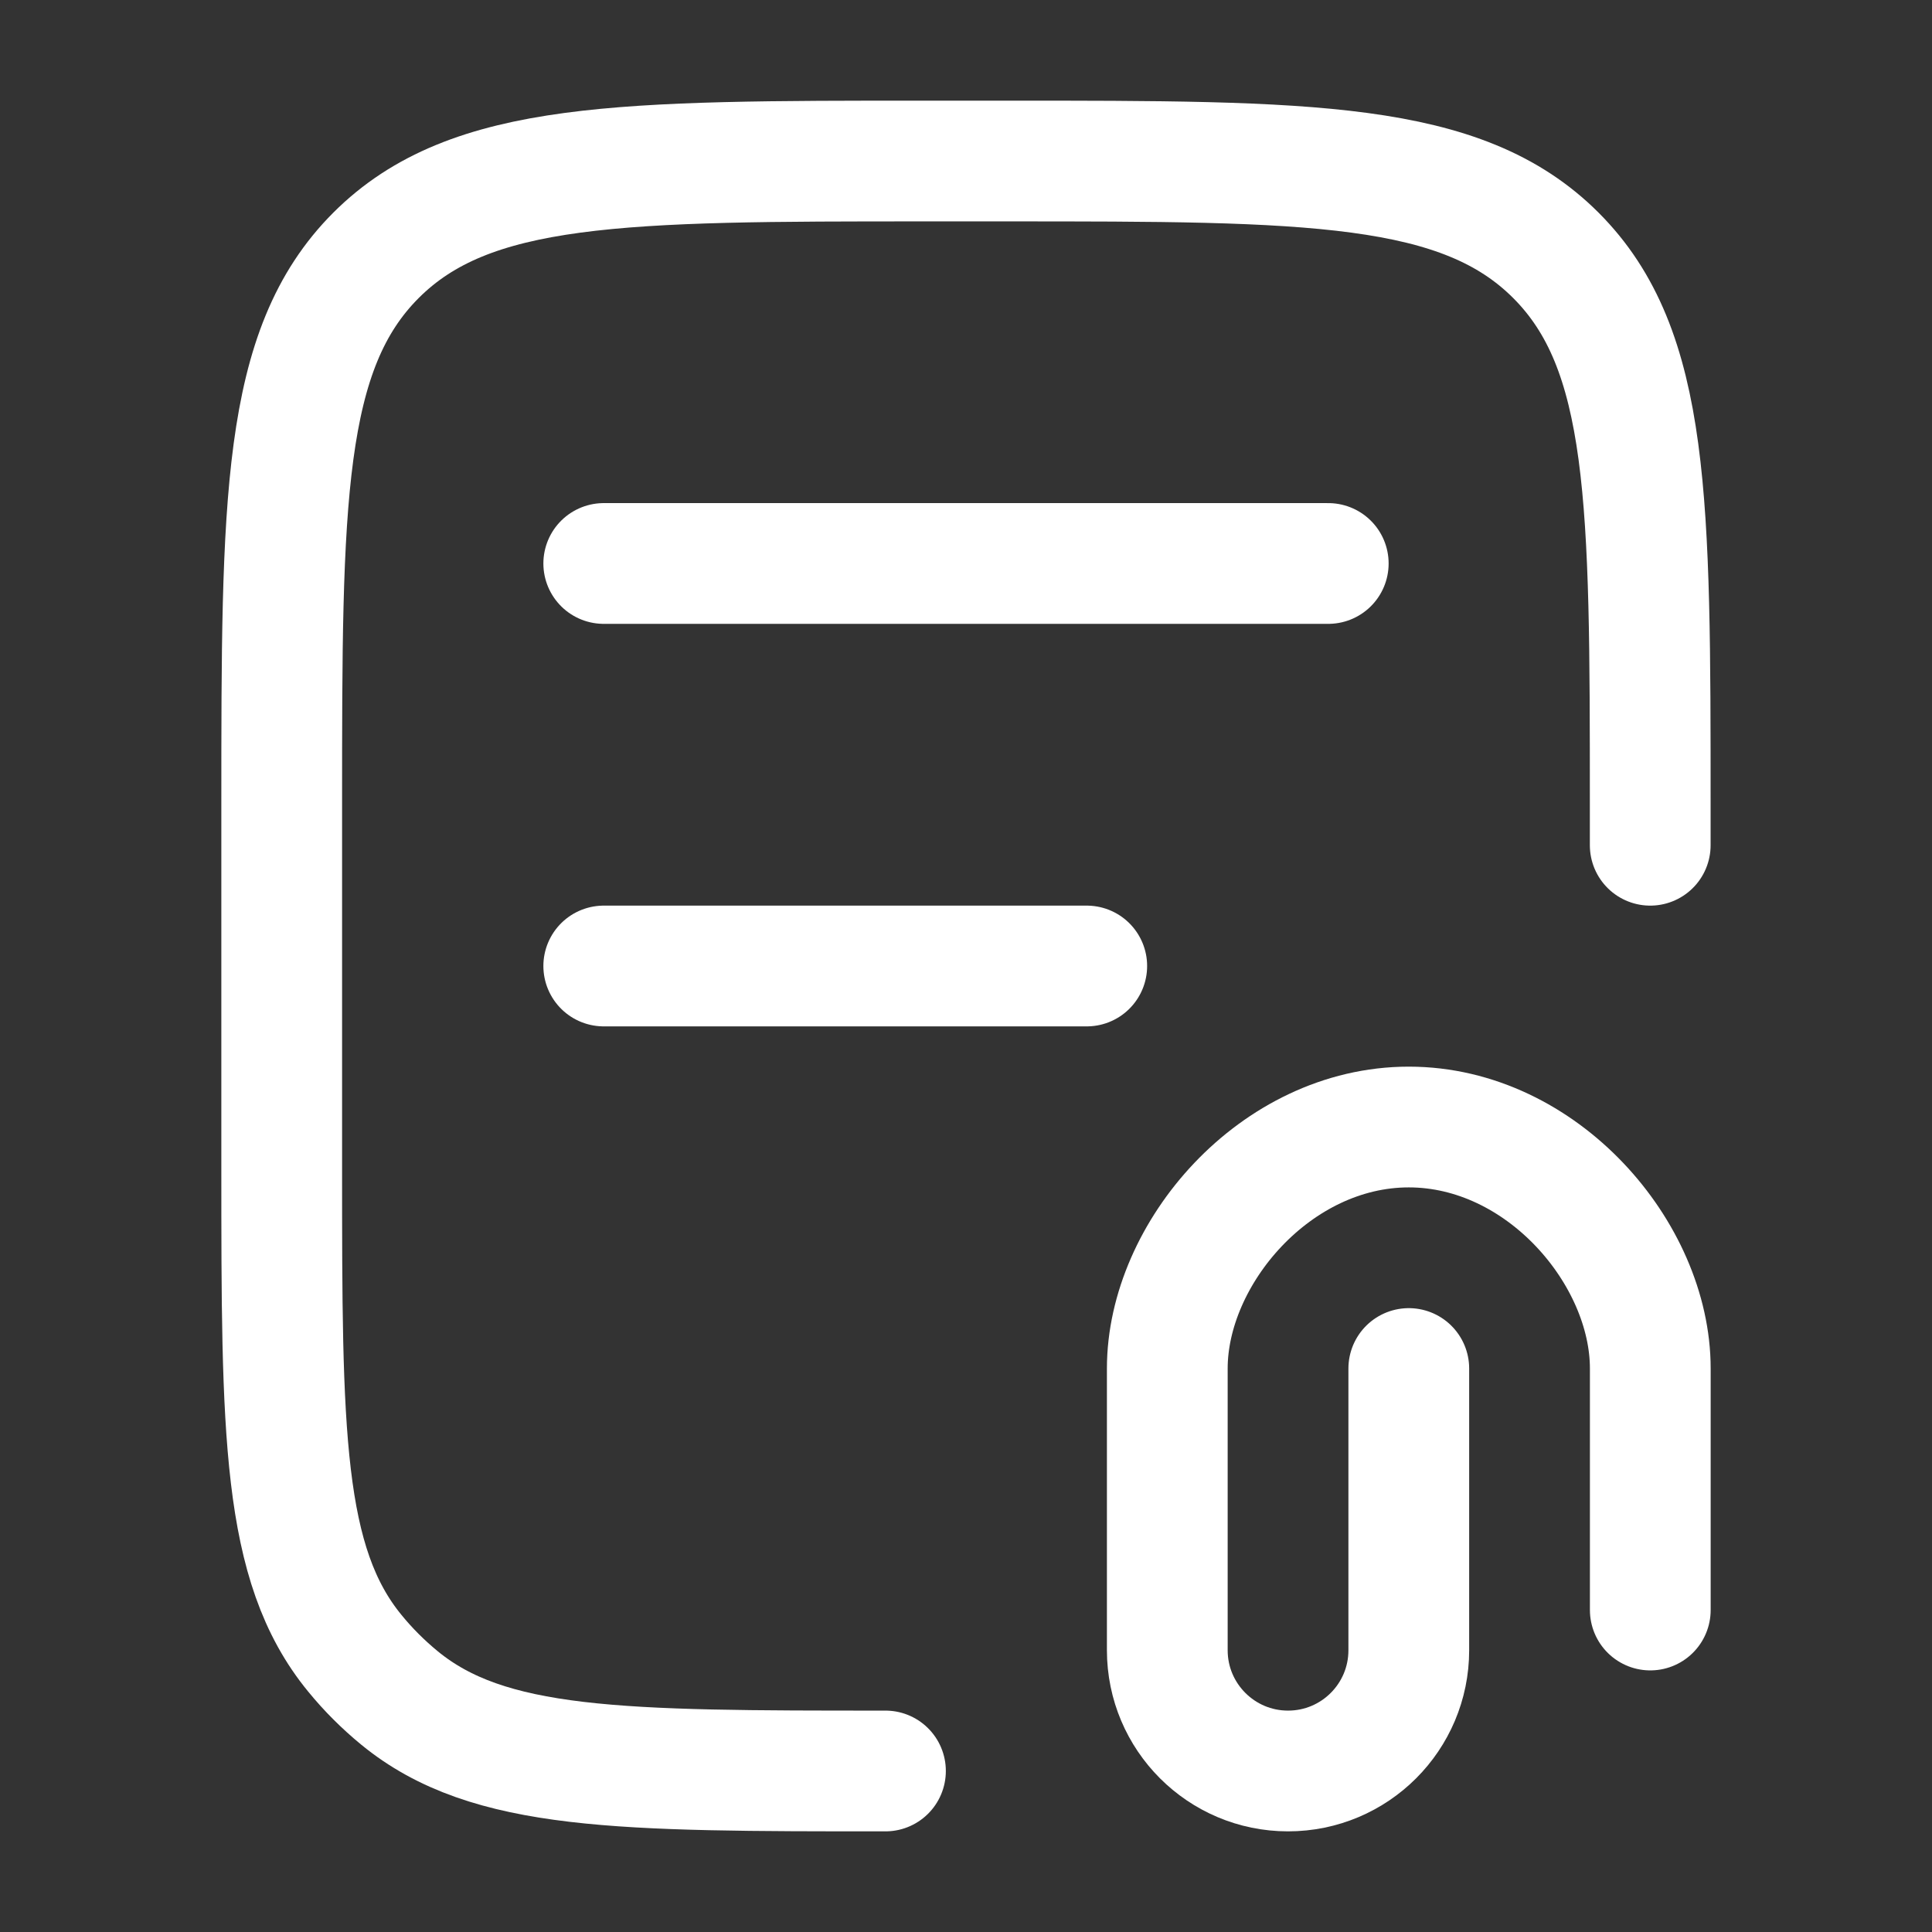 <svg width="32" height="32" viewBox="0 0 32 32" fill="none" xmlns="http://www.w3.org/2000/svg">
<rect x="0" y="0" width="32" height="32" fill="#333333" stroke="none"/>
<path d="M27.333 14V13.333C27.333 8.305 27.332 5.791 25.77 4.229C24.208 2.667 21.694 2.667 16.666 2.667H15.333C10.305 2.667 7.79 2.667 6.228 4.229C4.666 5.791 4.666 8.305 4.666 13.333L4.666 19.333C4.666 23.717 4.666 25.908 5.877 27.383C6.098 27.654 6.346 27.901 6.616 28.123C8.091 29.333 10.283 29.333 14.666 29.333" stroke="white" stroke-width="2" stroke-linecap="round" stroke-linejoin="round"/>
<path d="M10 9.333H22" stroke="white" stroke-width="2" stroke-linecap="round" stroke-linejoin="round"/>
<path d="M10 16H18" stroke="white" stroke-width="2" stroke-linecap="round" stroke-linejoin="round"/>
<path d="M27.334 26.667V22.667C27.334 20.761 25.543 18.667 23.334 18.667C21.125 18.667 19.334 20.761 19.334 22.667V27.333C19.334 28.438 20.23 29.333 21.334 29.333C22.439 29.333 23.334 28.438 23.334 27.333V22.667" stroke="white" stroke-width="2" stroke-linecap="round" stroke-linejoin="round"/>
</svg>

